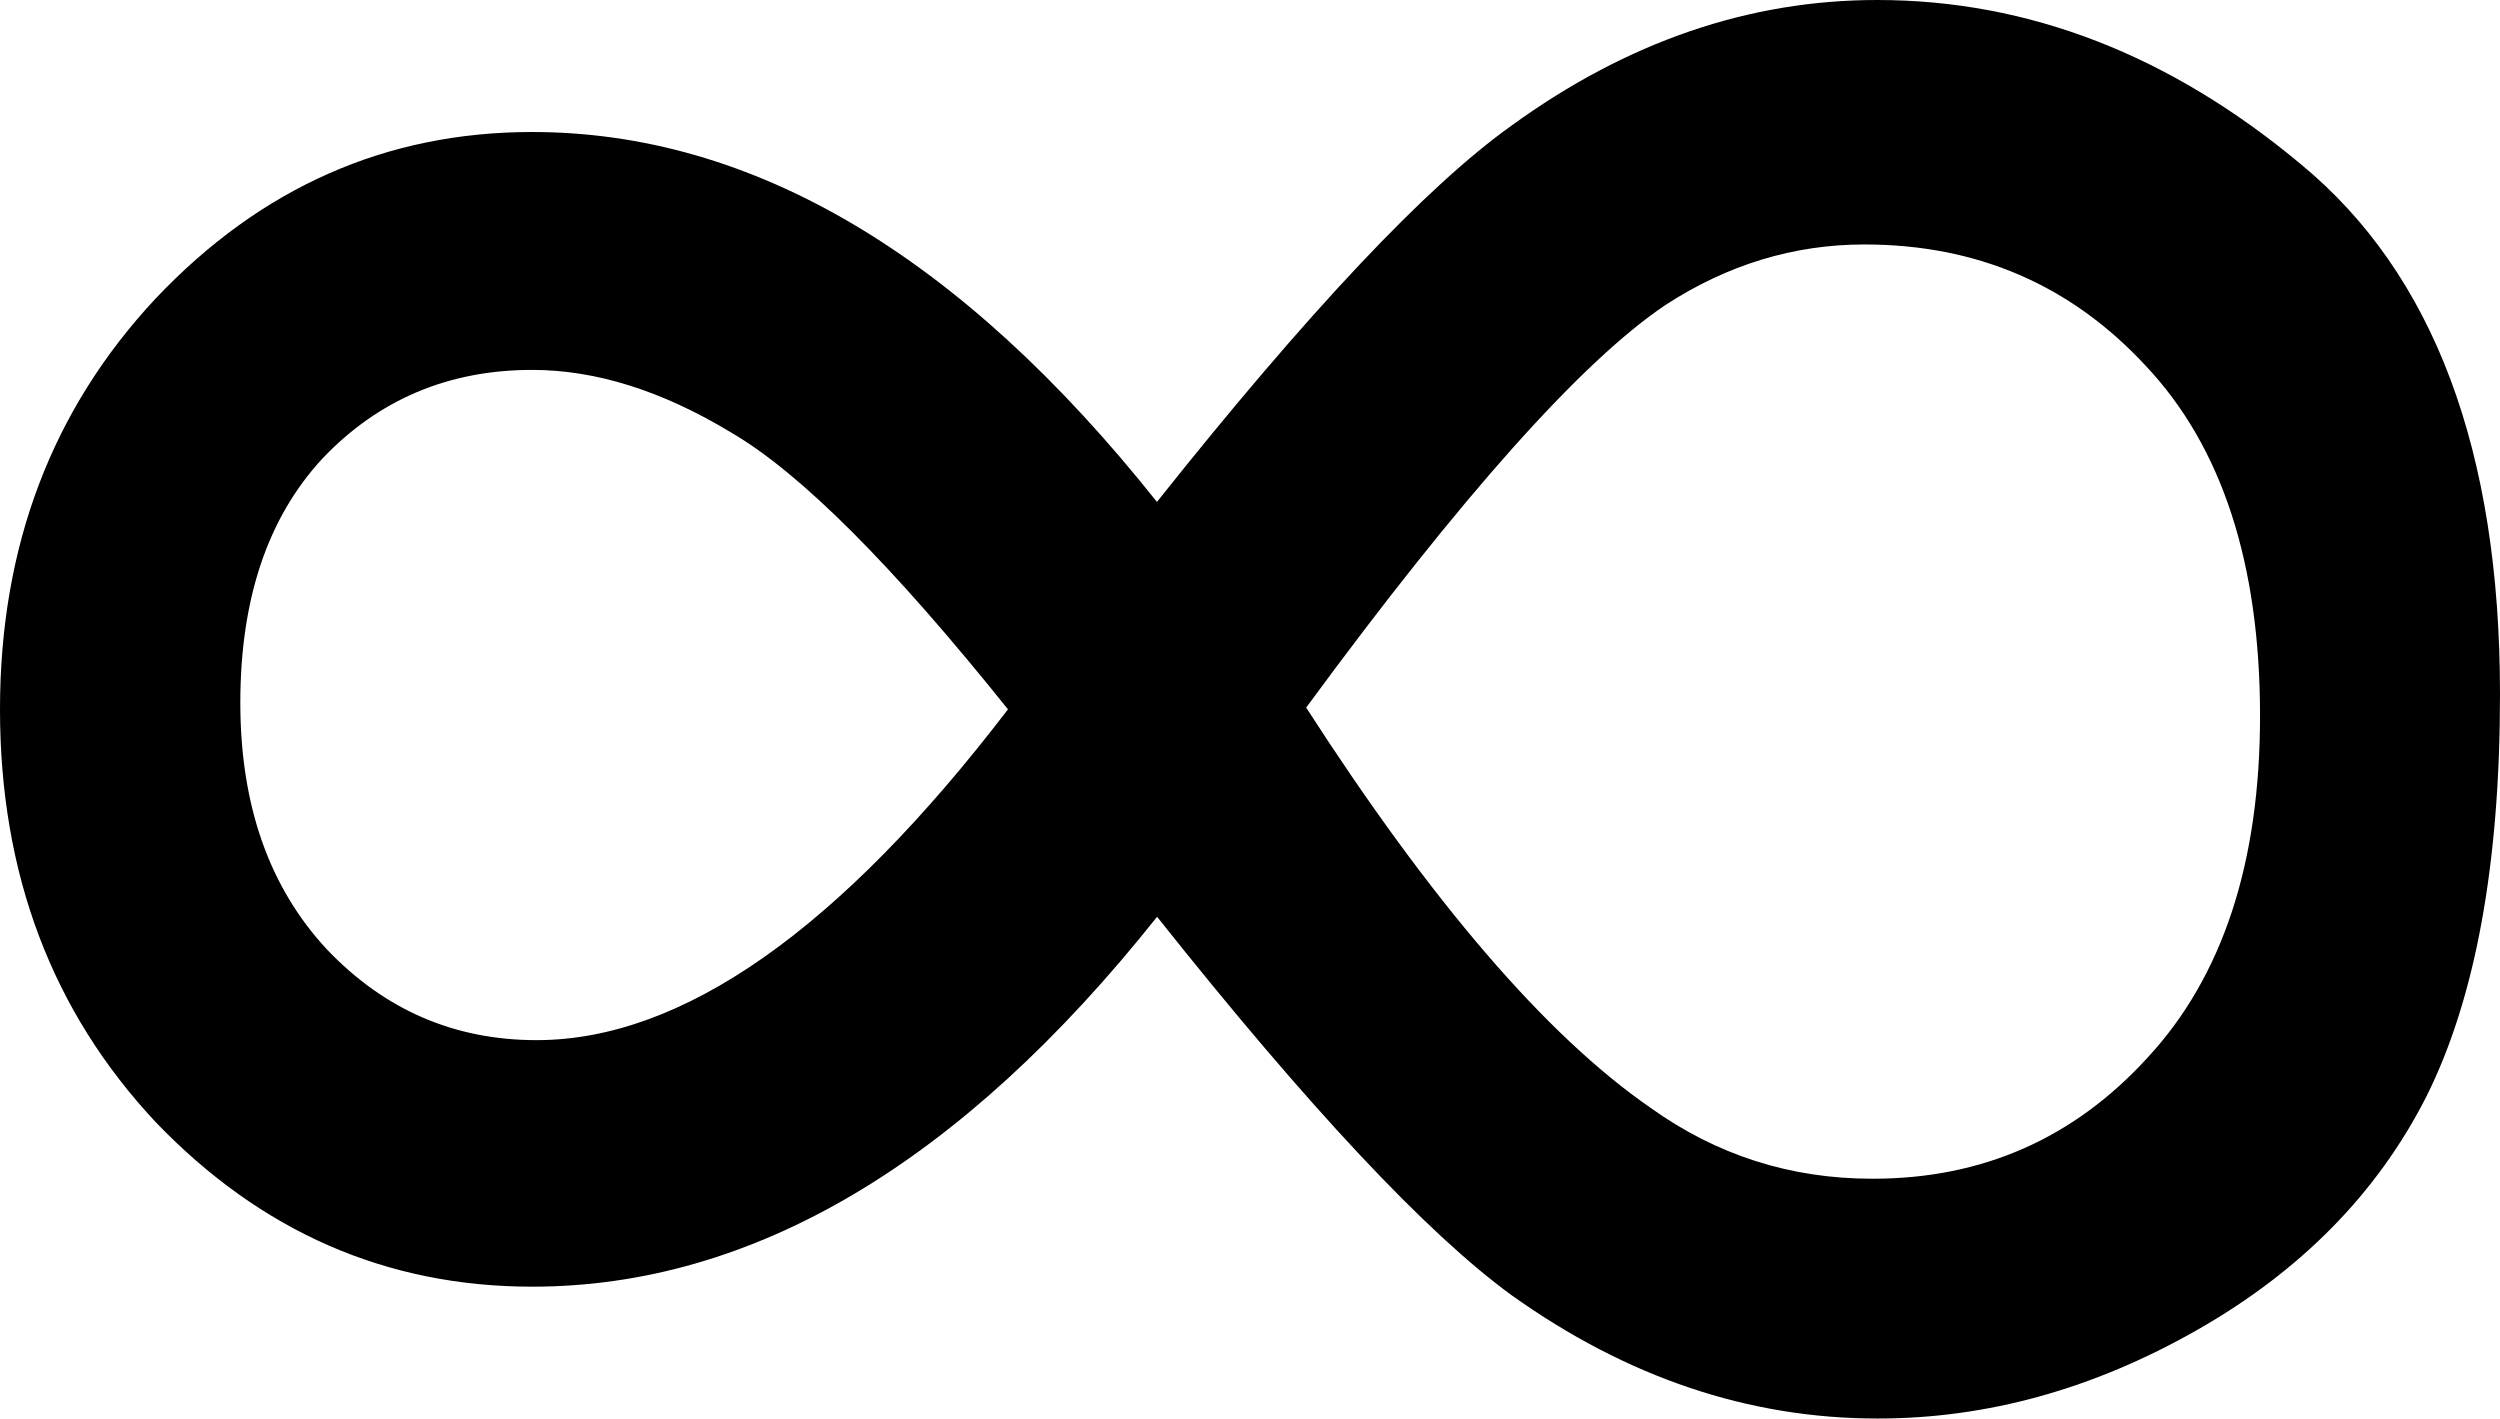 <?xml version="1.0" encoding="UTF-8"?>
<svg id="Layer_2" data-name="Layer 2" xmlns="http://www.w3.org/2000/svg" viewBox="0 0 144.5 82">
  <g id="svg2">
    <g id="g1348">
      <path id="text1310" d="M66.88,29c8.75-11,15.58-18.25,20.5-21.75C94.04,2.42,101.08,0,108.5,0c8.75,0,16.92,3.17,24.5,9.5,7.67,6.33,11.5,16.54,11.5,30.62,0,9.83-1.42,17.58-4.25,23.25-2.83,5.58-7.25,10.08-13.25,13.5-6,3.42-12.17,5.13-18.5,5.12-7.42,0-14.46-2.37-21.12-7.12-4.92-3.58-11.75-10.87-20.5-21.88-11.33,14.25-23.38,21.38-36.12,21.38-8.42,0-15.67-3.17-21.75-9.5C3,58.46,0,50.5,0,41c0-9.42,3-17.33,9-23.75,6.08-6.42,13.33-9.62,21.75-9.62,12.75,0,24.79,7.13,36.12,21.38m8.62,11.88c7.25,11.25,13.87,18.96,19.88,23.12,3.83,2.75,8.12,4.13,12.88,4.12,6.33,0,11.62-2.33,15.88-7,4.33-4.67,6.5-11.25,6.5-19.75,0-8.83-2.21-15.58-6.62-20.25-4.33-4.67-9.75-7-16.25-7-4.08,0-7.92,1.17-11.5,3.5-4.83,3.25-11.75,11-20.75,23.25m-17.25,.12c-6.67-8.33-12-13.67-16-16-4-2.42-7.83-3.62-11.5-3.62-4.83,0-8.88,1.71-12.12,5.12-3.17,3.42-4.75,8.13-4.75,14.12,0,5.92,1.67,10.67,5,14.25,3.33,3.5,7.37,5.25,12.12,5.25,8.42,0,17.5-6.37,27.25-19.12"/>
    </g>
  </g>
</svg>